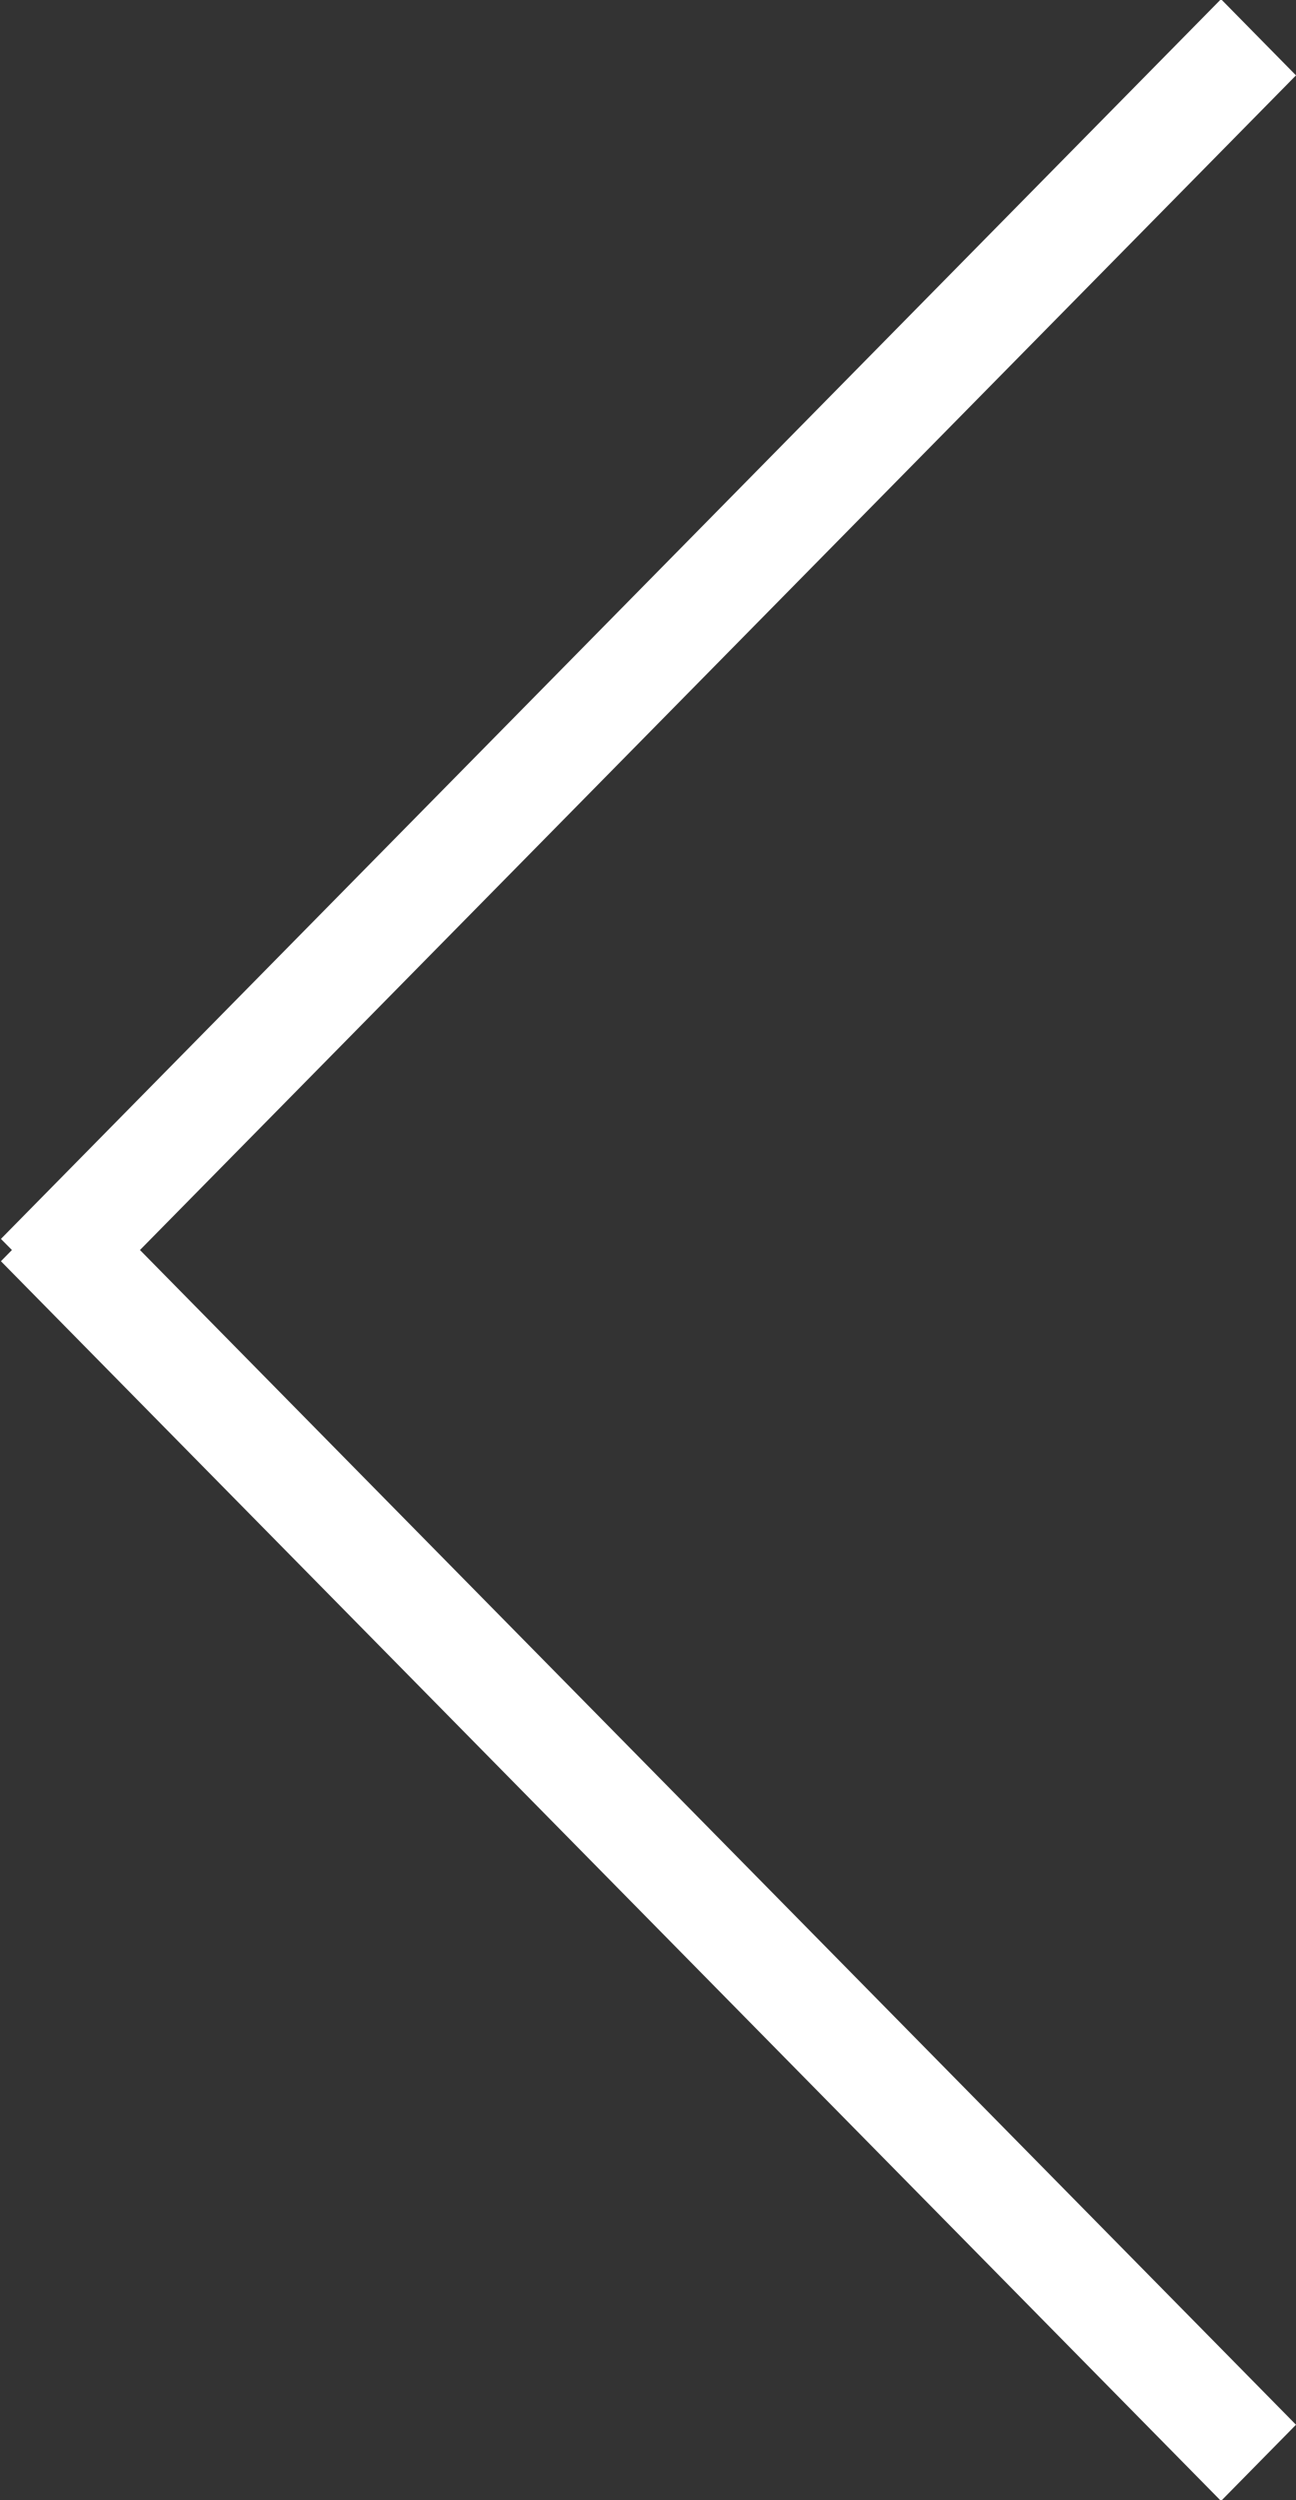 <svg 
 xmlns="http://www.w3.org/2000/svg"
 xmlns:xlink="http://www.w3.org/1999/xlink"
 width="14px" height="27px"
 viewBox="0 0 14 27">
<rect x="0" y="0" width="14" height="27" fill="#333333" stroke="none"/>
<path fill-rule="evenodd"  fill="rgb(255, 255, 255)"
 d="M14.000,26.185 L13.190,27.008 L0.010,13.620 L0.129,13.499 L0.010,13.379 L13.190,-0.009 L14.000,0.814 L1.512,13.499 L14.000,26.185 Z"/>
</svg>
